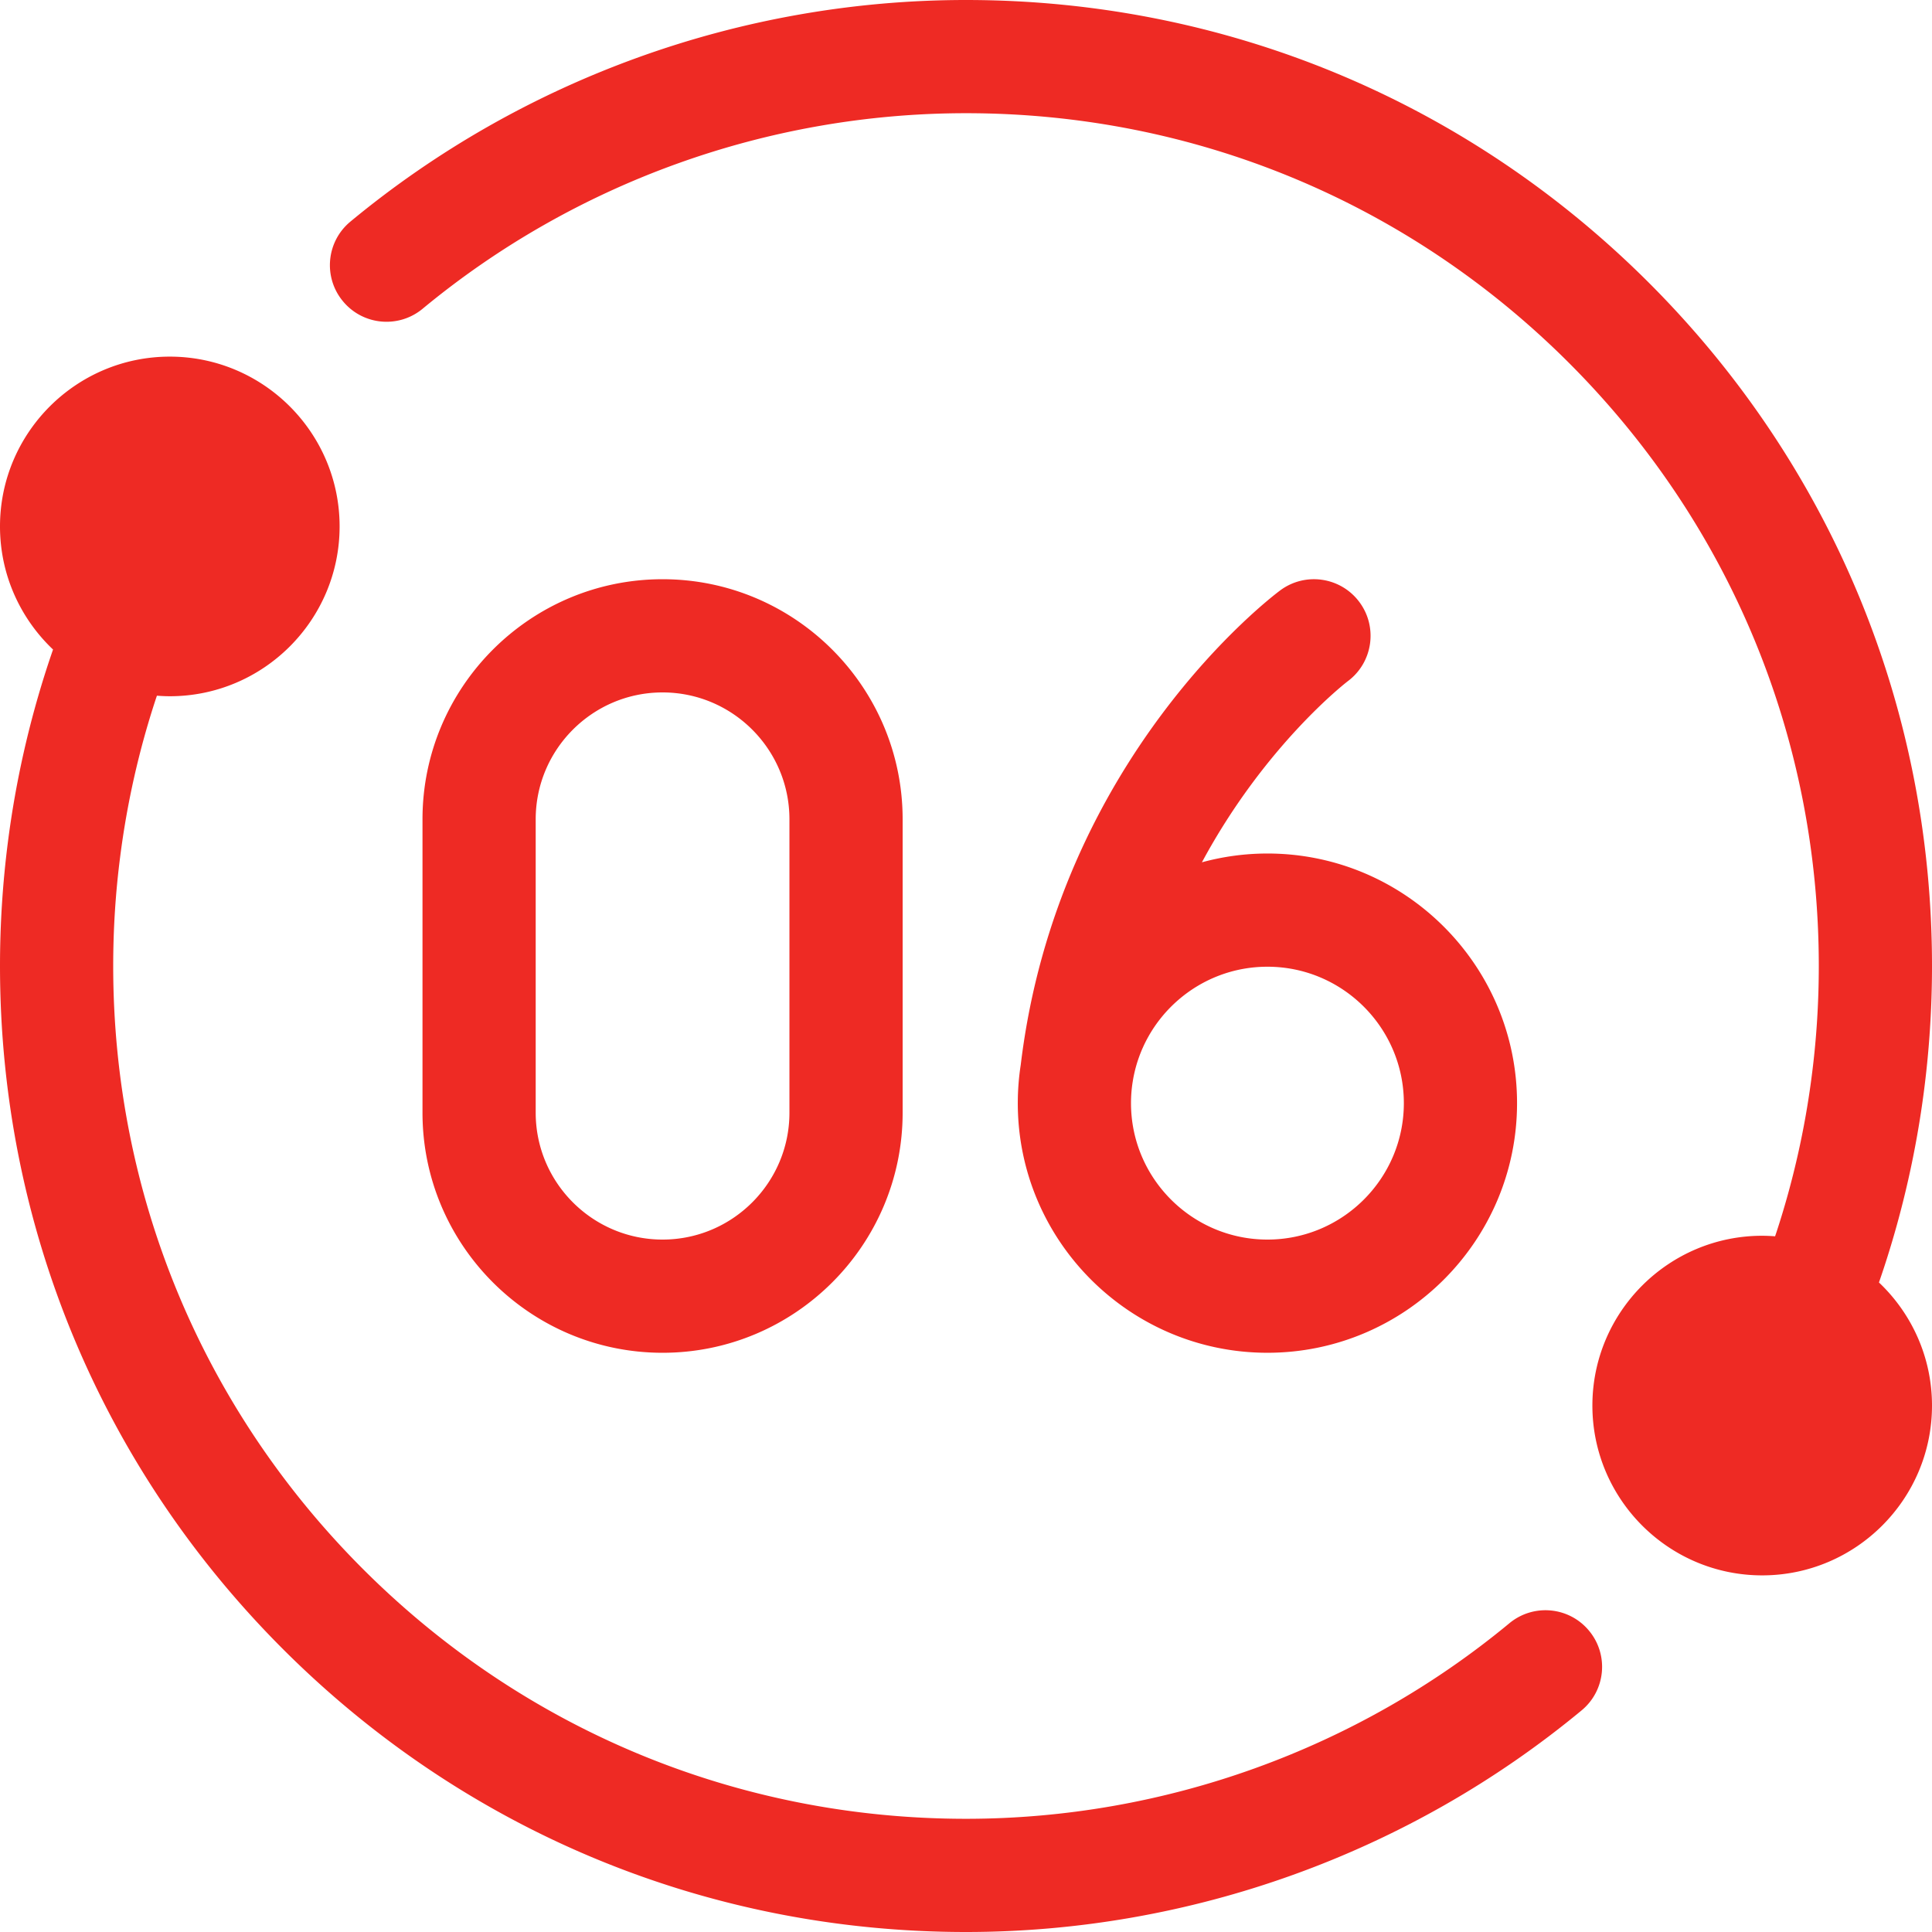 <svg xmlns="http://www.w3.org/2000/svg" version="1.1" xmlns:xlink="http://www.w3.org/1999/xlink" width="512" height="512" x="0" y="0" viewBox="0 0 512 512" style="enable-background:new 0 0 512 512" xml:space="preserve" class=""><g><path d="M400 430.18C359.63 463.6 308.49 482 256 482c-60.37 0-117.12-23.51-159.81-66.19C53.51 373.12 30 316.37 30 256c0-9.74.62-19.51 1.86-29.06 1.8-14.09 4.95-28.06 9.37-41.52.115-.35.238-.702.355-1.053 1.128.085 2.265.143 3.414.143 24.81 0 45-20.19 45-45s-20.19-45-45-45-45 20.19-45 45c0 12.831 5.409 24.418 14.056 32.623-.455 1.31-.898 2.62-1.326 3.927a255.222 255.222 0 0 0-10.63 47.06A258.441 258.441 0 0 0 0 256c0 68.38 26.63 132.67 74.98 181.02S187.62 512 256 512c59.46 0 117.4-20.85 163.13-58.72 6.39-5.28 7.28-14.73 1.99-21.11-5.28-6.39-14.73-7.28-21.12-1.99zM497.944 339.867c.455-1.31.898-2.62 1.326-3.927 5.01-15.27 8.59-31.11 10.63-47.06 1.39-10.79 2.1-21.85 2.1-32.88 0-68.38-26.63-132.67-74.98-181.02C388.67 26.63 324.38 0 256 0 196.54 0 138.6 20.85 92.87 58.72c-6.39 5.28-7.28 14.73-1.99 21.11 5.28 6.39 14.73 7.28 21.12 1.99C152.37 48.4 203.51 30 256 30c60.37 0 117.12 23.51 159.81 66.19C458.49 138.88 482 195.63 482 256c0 9.74-.62 19.51-1.86 29.06-1.8 14.09-4.95 28.06-9.37 41.52-.115.35-.238.702-.355 1.053a45.4 45.4 0 0 0-3.415-.143c-24.81 0-45 20.19-45 45s20.19 45 45 45 45-20.19 45-45c0-12.831-5.409-24.418-14.056-32.623z" fill="#ee2a24" opacity="1" data-original="#000000" class=""></path><path d="M335.881 226.191c-6.007 0-11.824.82-17.36 2.327 16.691-31.023 38.176-47.625 38.679-48.008 6.618-4.951 7.985-14.327 3.05-20.963-4.944-6.647-14.341-8.027-20.988-3.083-2.415 1.796-59.009 44.753-68.75 125.695a66.303 66.303 0 0 0-.786 10.186c0 36.478 29.677 66.154 66.154 66.154s66.154-29.677 66.154-66.154-29.676-66.154-66.153-66.154zm0 102.309c-19.936 0-36.154-16.219-36.154-36.154 0-1.806.137-3.581.394-5.317.019-.134.049-.263.065-.398l.006-.052c2.77-17.203 17.716-30.387 35.689-30.387 19.936 0 36.154 16.219 36.154 36.154S355.816 328.5 335.881 328.5zM175.586 358.5c-35.081 0-63.621-28.541-63.621-63.621v-77.758c0-35.081 28.541-63.621 63.621-63.621 35.081 0 63.622 28.541 63.622 63.621v77.758c0 35.08-28.541 63.621-63.622 63.621zm0-175c-18.539 0-33.621 15.083-33.621 33.621v77.758c0 18.539 15.083 33.621 33.621 33.621 18.539 0 33.622-15.083 33.622-33.621v-77.758c0-18.538-15.083-33.621-33.622-33.621z" fill="#ee2a24" opacity="1" data-original="#000000" class=""></path></g></svg>